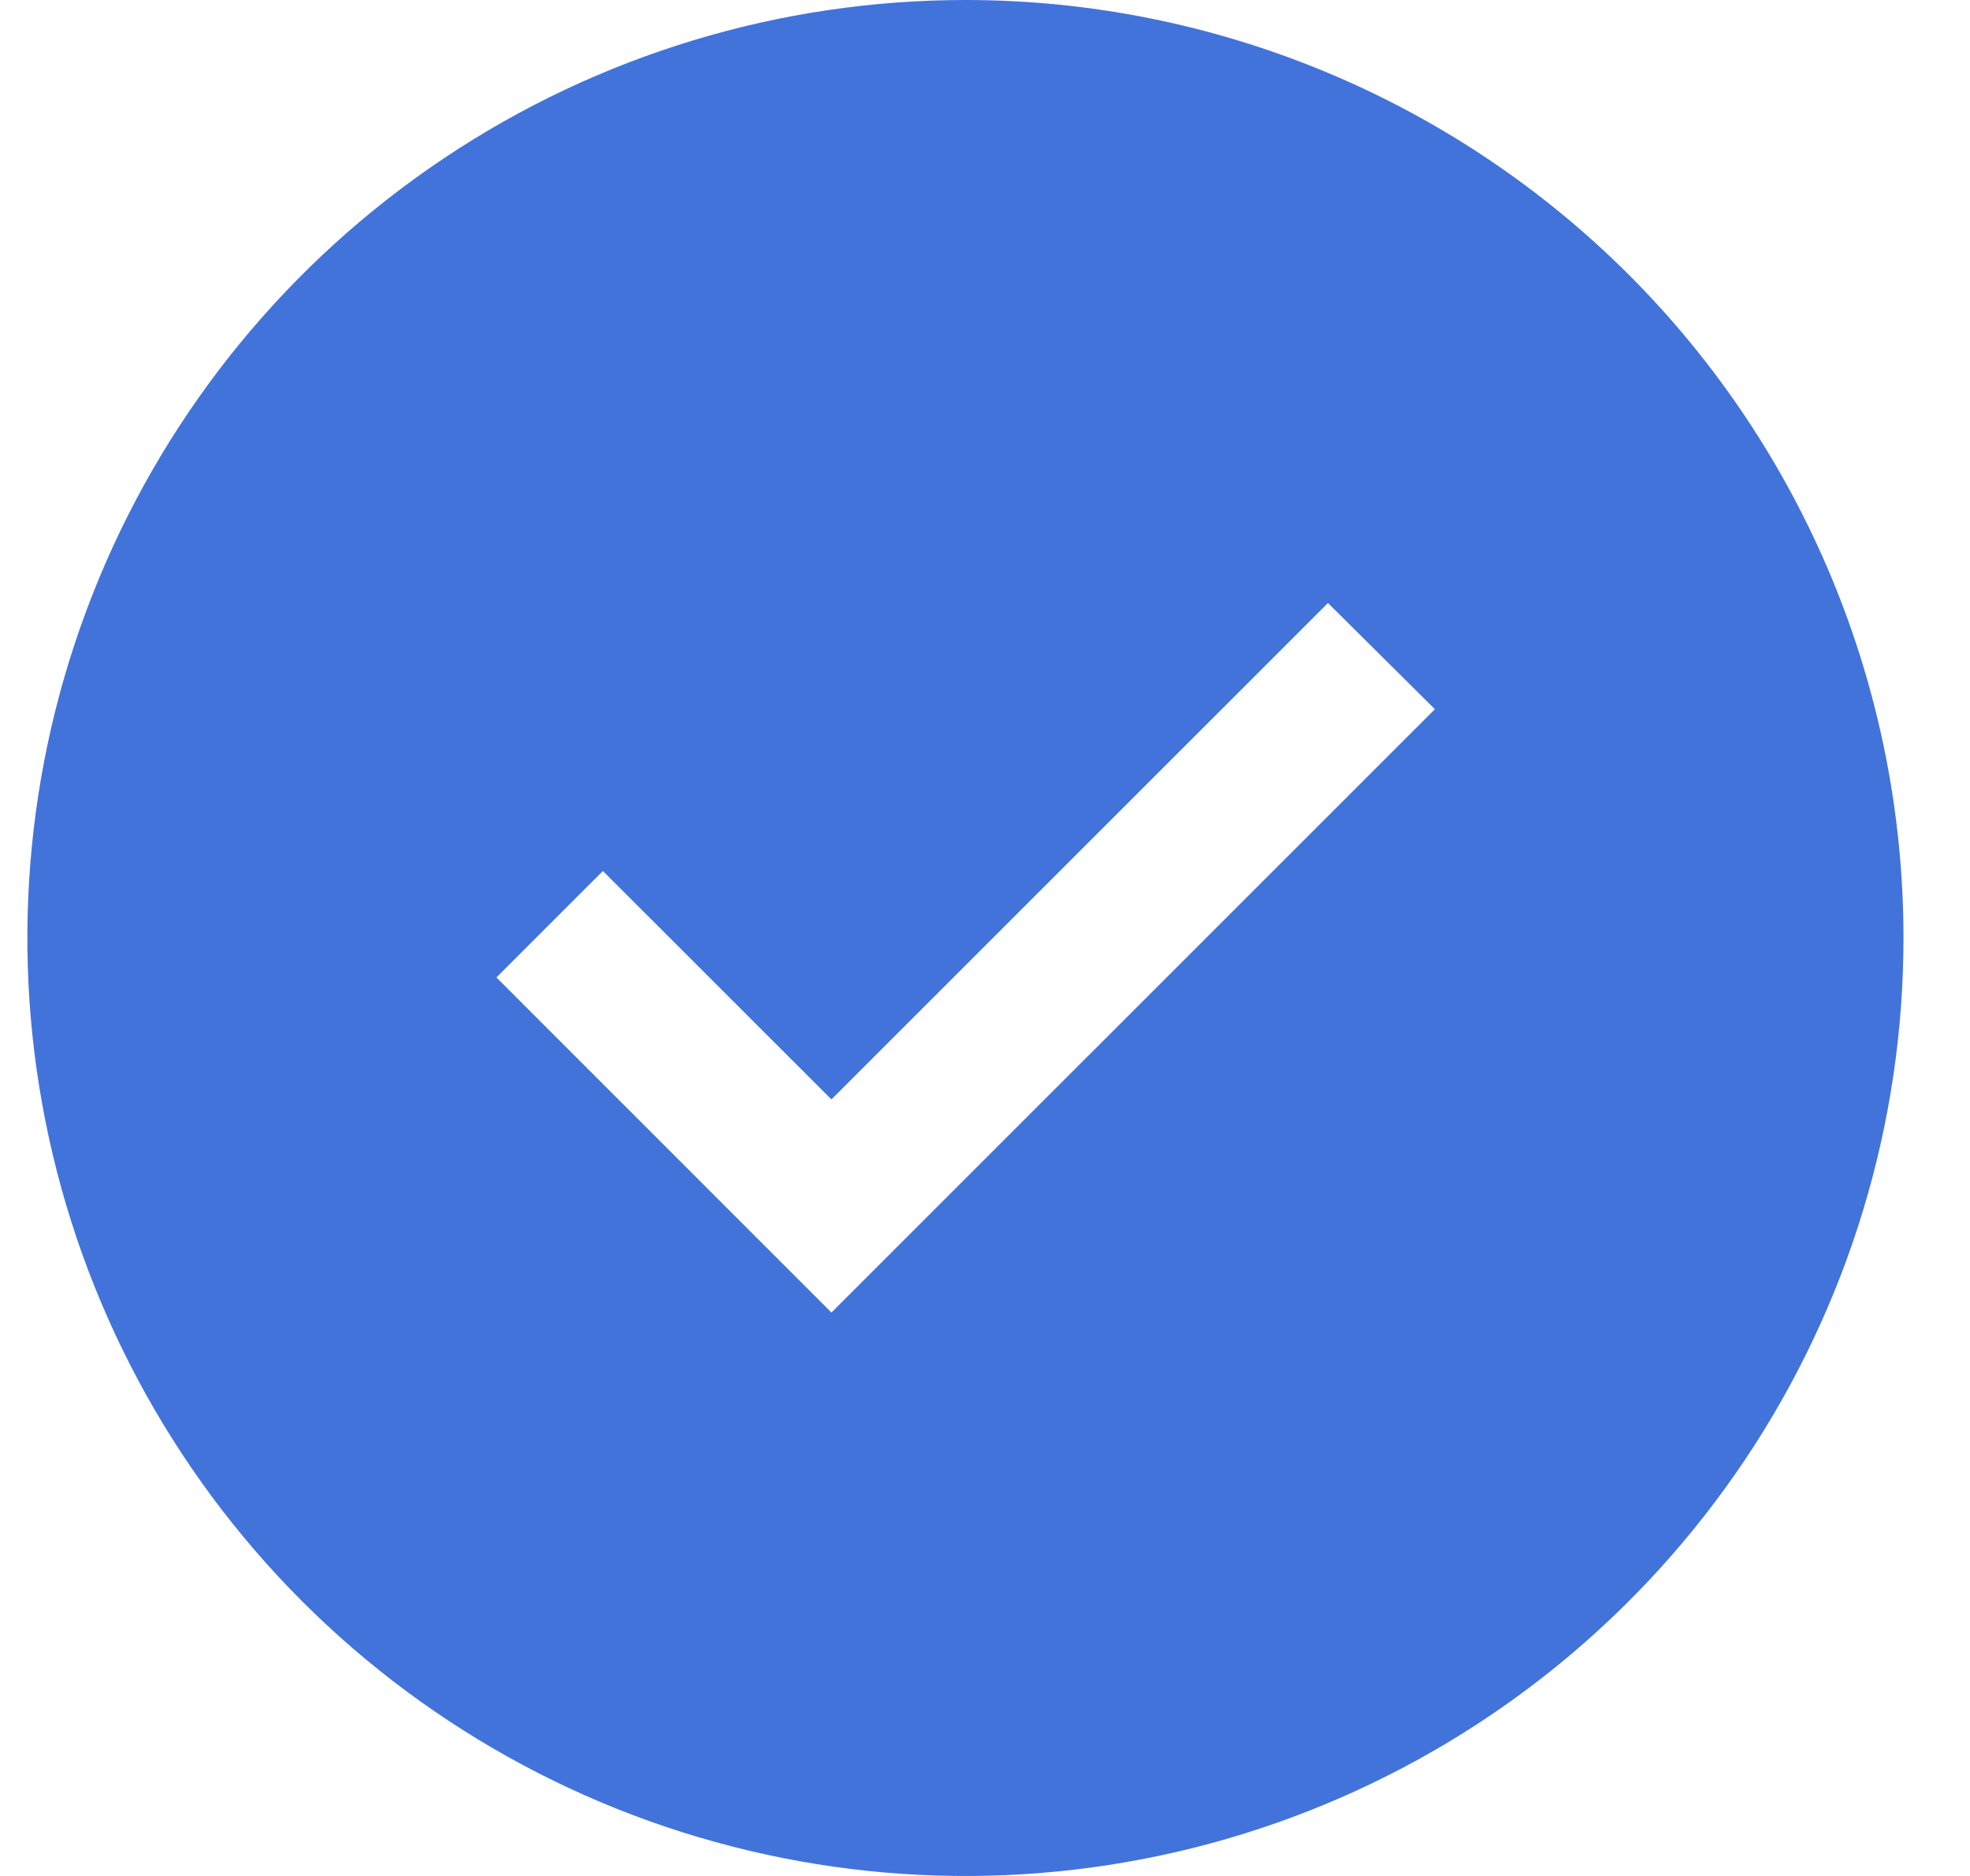 <svg xmlns="http://www.w3.org/2000/svg" width="21" height="20" viewBox="0 0 21 20" fill="none"><path d="M10.291 0C8.314 0 6.38 0.586 4.736 1.685C3.091 2.784 1.81 4.346 1.053 6.173C0.296 8 0.098 10.011 0.484 11.951C0.87 13.891 1.822 15.672 3.22 17.071C4.619 18.47 6.401 19.422 8.341 19.808C10.28 20.194 12.291 19.996 14.118 19.239C15.946 18.482 17.507 17.2 18.606 15.556C19.705 13.911 20.291 11.978 20.291 10C20.291 7.348 19.238 4.804 17.363 2.929C15.487 1.054 12.944 0 10.291 0ZM8.863 13.993L5.292 10.421L6.427 9.286L8.863 11.721L14.156 6.429L15.296 7.561L8.863 13.993Z" fill="#4273DB"></path></svg>